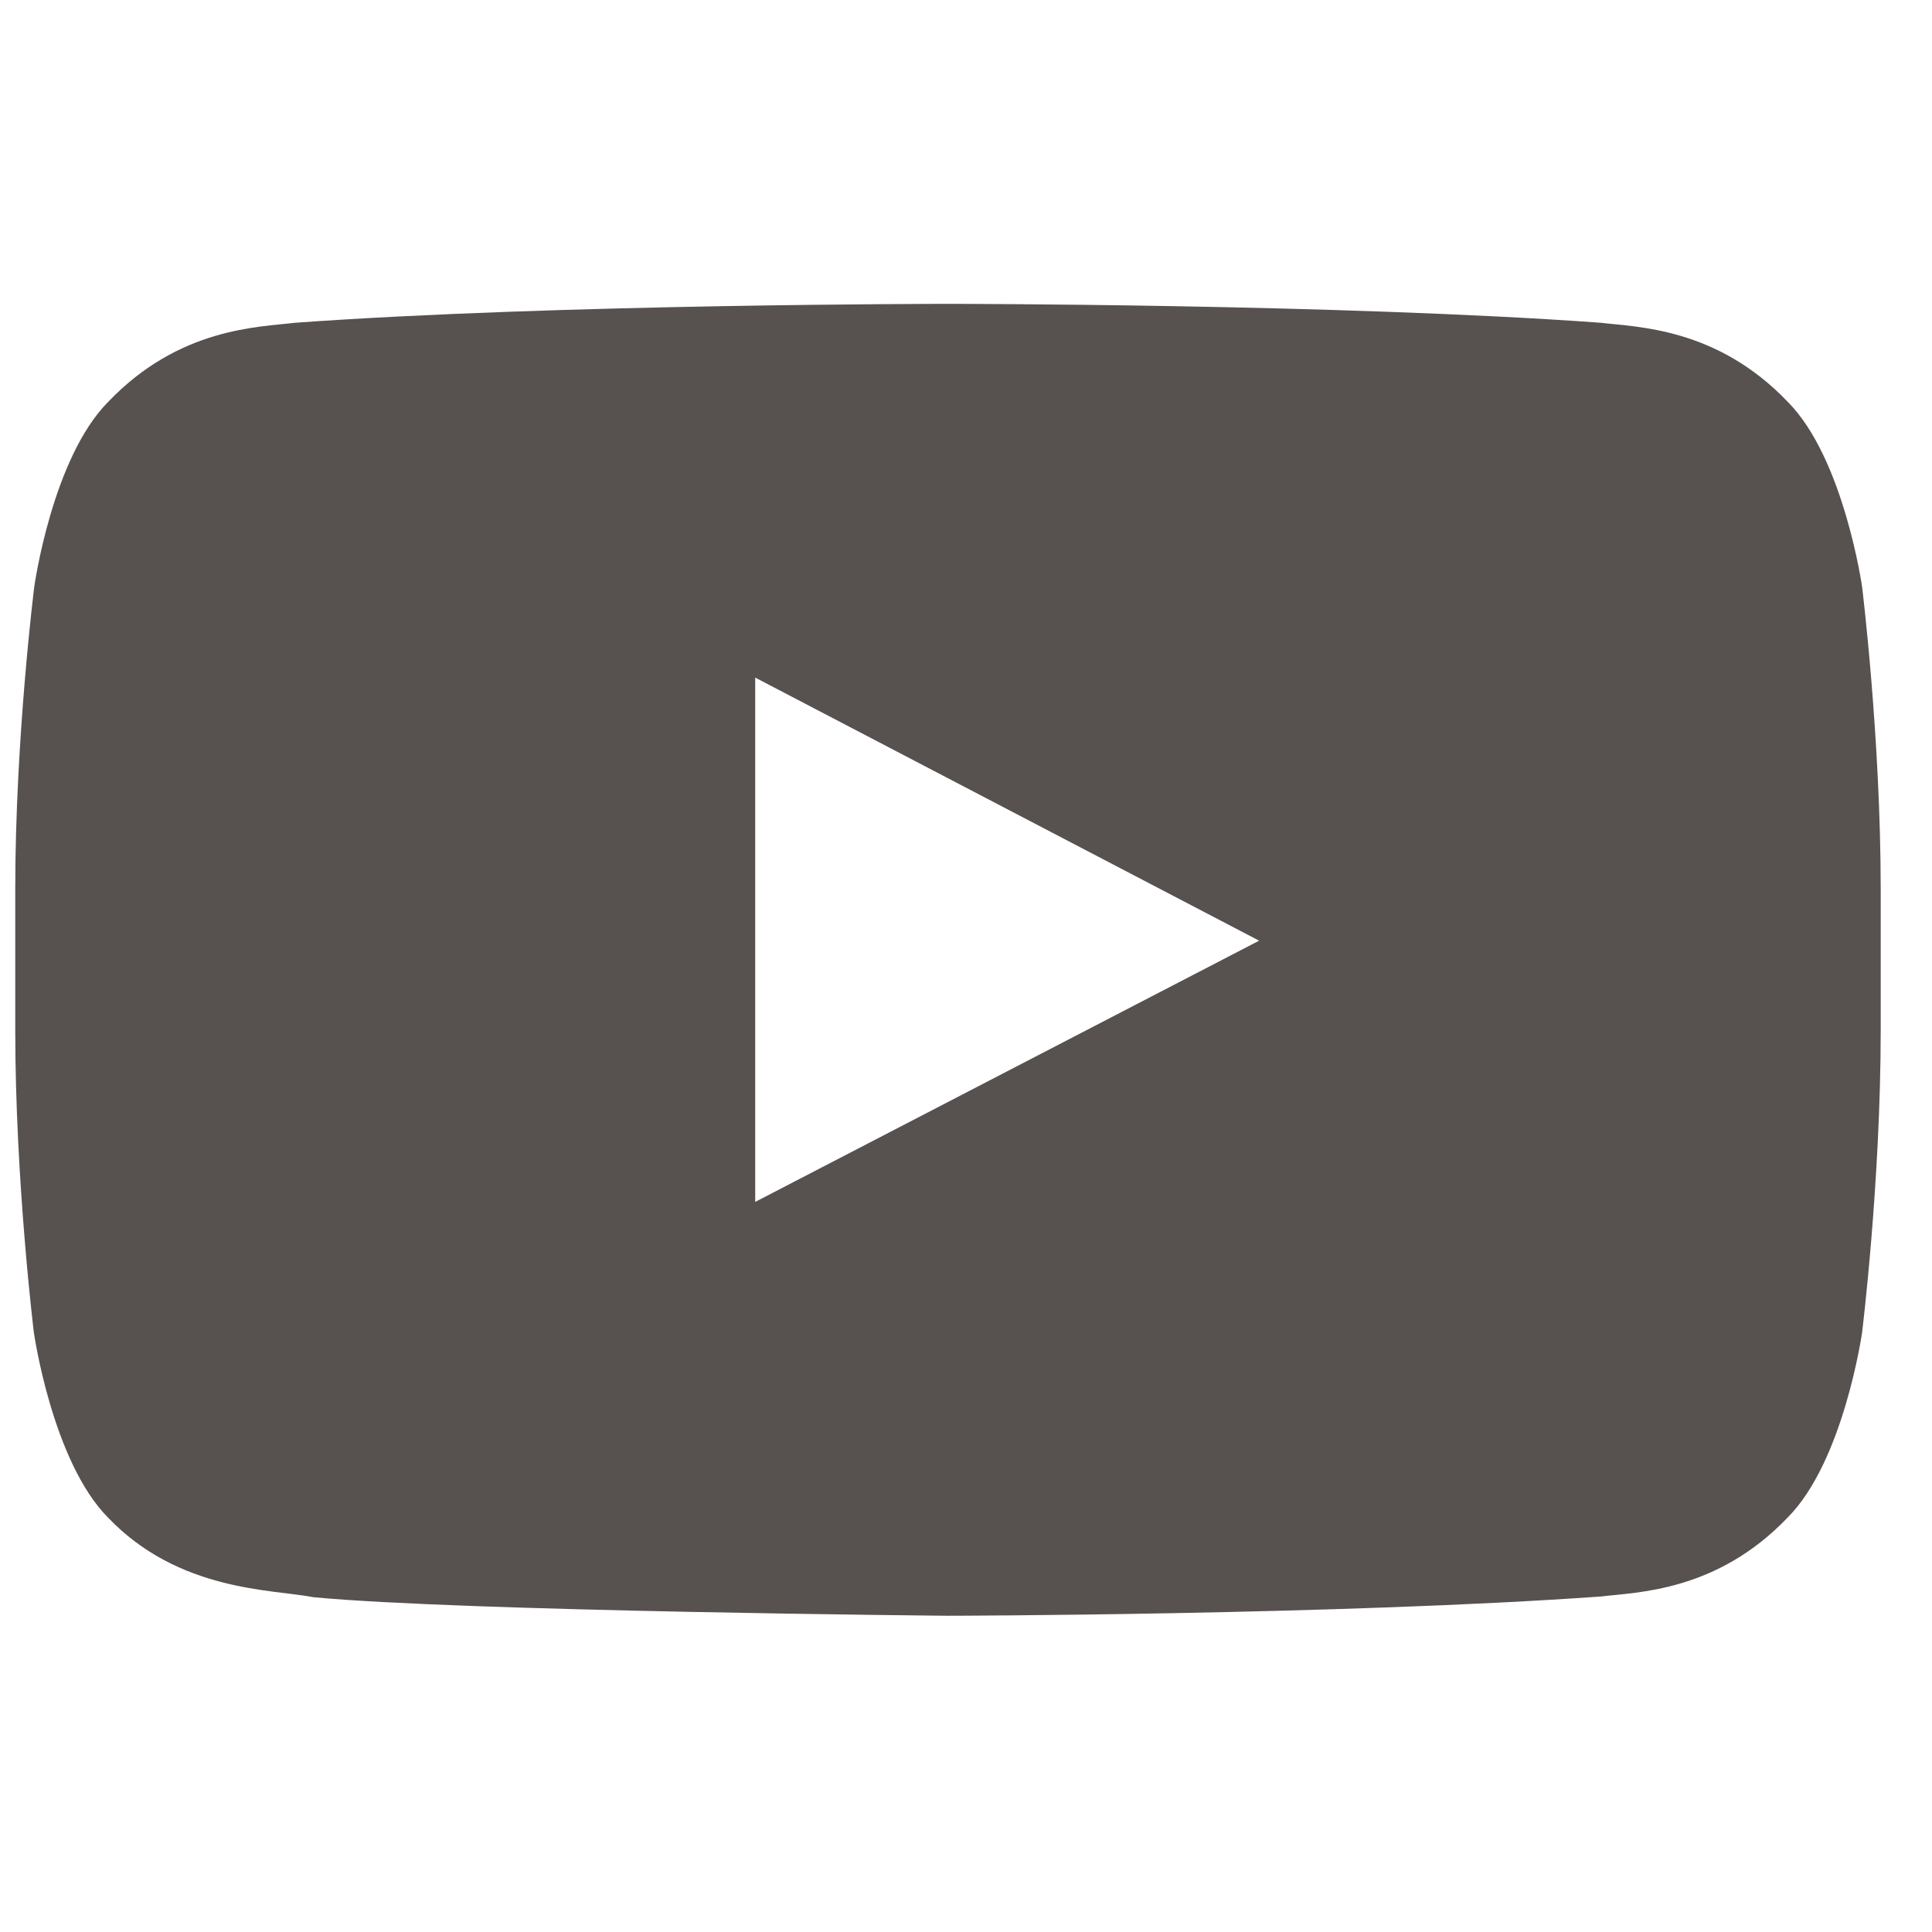   <svg xmlns="http://www.w3.org/2000/svg" width="29" height="29" viewBox="0 0 29 29"
                                 fill="none">
                                 <g clip-path="url(#clip0_2403_13136)">
                                    <path
                                       d="M27.951 8.81C27.951 8.81 27.677 6.879 26.835 6.032C25.769 4.916 24.576 4.911 24.029 4.845C20.114 4.561 14.235 4.561 14.235 4.561H14.224C14.224 4.561 8.345 4.561 4.429 4.845C3.883 4.911 2.69 4.916 1.624 6.032C0.782 6.879 0.514 8.81 0.514 8.81C0.514 8.81 0.229 11.079 0.229 13.343V15.465C0.229 17.729 0.508 19.999 0.508 19.999C0.508 19.999 0.782 21.929 1.619 22.777C2.685 23.893 4.085 23.854 4.708 23.975C6.951 24.188 14.229 24.253 14.229 24.253C14.229 24.253 20.114 24.243 24.029 23.964C24.576 23.898 25.769 23.893 26.835 22.777C27.677 21.929 27.951 19.999 27.951 19.999C27.951 19.999 28.23 17.735 28.23 15.465V13.343C28.23 11.079 27.951 8.81 27.951 8.81ZM11.336 18.041V10.171L18.9 14.12L11.336 18.041Z"
                                       fill="#57514F" />
                                 </g>
                                 <defs>
                                    <clipPath id="clip0_2403_13136">
                                       <rect width="28" height="28" fill="white"
                                          transform="translate(0.229 0.41)" />
                                    </clipPath>
                                 </defs>
                              </svg>